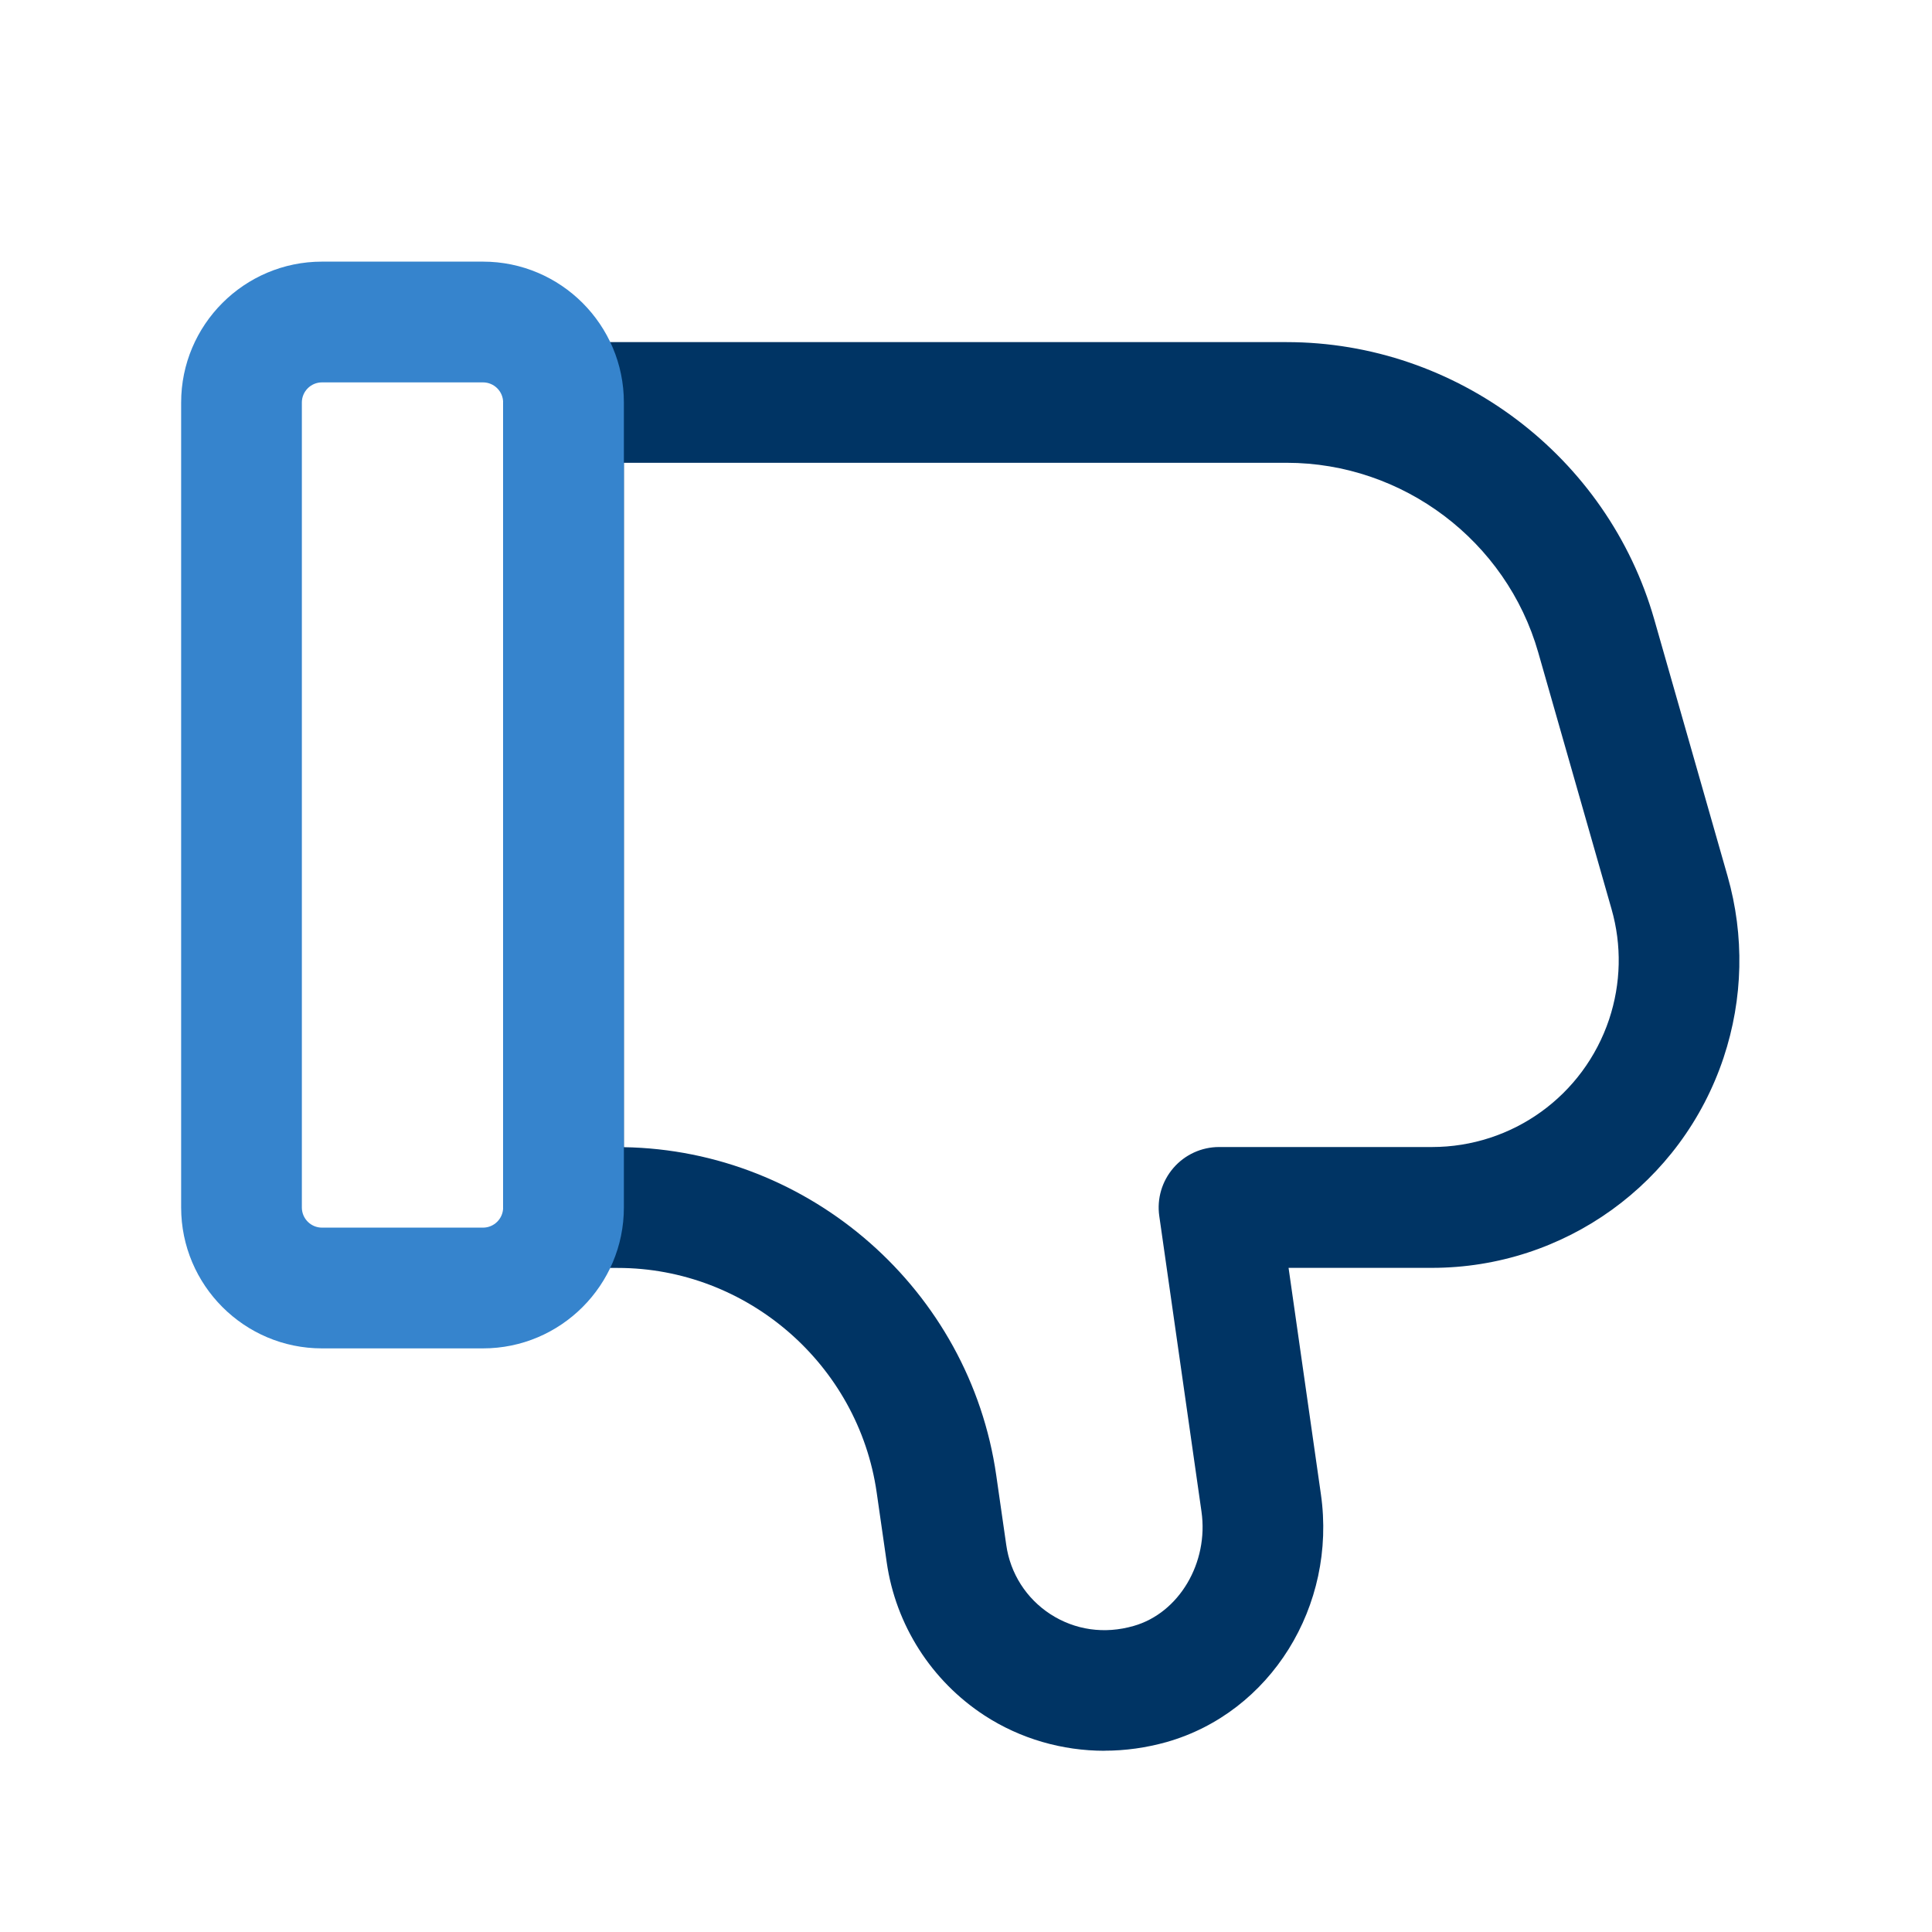 <?xml version="1.0" encoding="UTF-8"?> <svg xmlns="http://www.w3.org/2000/svg" width="50" height="50" viewBox="0 0 50 50" fill="none"><path d="M28.587 45.31C27.489 45.31 26.408 45 25.481 44.398C24.104 43.5 23.181 42.056 22.948 40.431L22.689 38.629C22.215 35.312 19.335 32.814 15.987 32.814H14.583C13.721 32.814 13.021 32.114 13.021 31.252V10.416C13.021 9.554 13.721 8.854 14.583 8.854H33.298C37.694 8.854 41.606 11.806 42.812 16.031L44.708 22.669C45.15 24.219 45.114 25.844 44.606 27.373C43.521 30.627 40.487 32.812 37.056 32.812H33.348L34.185 38.673C34.598 41.564 32.881 44.321 30.189 45.085C29.66 45.233 29.121 45.308 28.585 45.308L28.587 45.31ZM16.146 29.689C20.971 29.767 25.098 33.392 25.783 38.183L26.042 39.985C26.146 40.721 26.562 41.371 27.185 41.775C27.819 42.185 28.581 42.298 29.34 42.079C30.512 41.746 31.285 40.444 31.094 39.117L30.002 31.471C29.937 31.021 30.073 30.567 30.369 30.225C30.665 29.883 31.096 29.685 31.548 29.685H37.058C39.142 29.685 40.983 28.356 41.644 26.381C41.952 25.454 41.975 24.464 41.706 23.525L39.81 16.887C38.985 13.996 36.306 11.977 33.3 11.977H16.146V29.687V29.689Z" fill="#003464"></path><path d="M12.5 34.896H8.333C6.323 34.896 4.688 33.261 4.688 31.25V10.417C4.688 8.406 6.323 6.771 8.333 6.771H12.5C14.51 6.771 16.146 8.406 16.146 10.417V31.25C16.146 33.261 14.51 34.896 12.5 34.896ZM8.333 9.896C8.046 9.896 7.812 10.129 7.812 10.417V31.25C7.812 31.538 8.046 31.771 8.333 31.771H12.5C12.787 31.771 13.021 31.538 13.021 31.25V10.417C13.021 10.129 12.787 9.896 12.5 9.896H8.333Z" fill="#3684CD"></path></svg> 